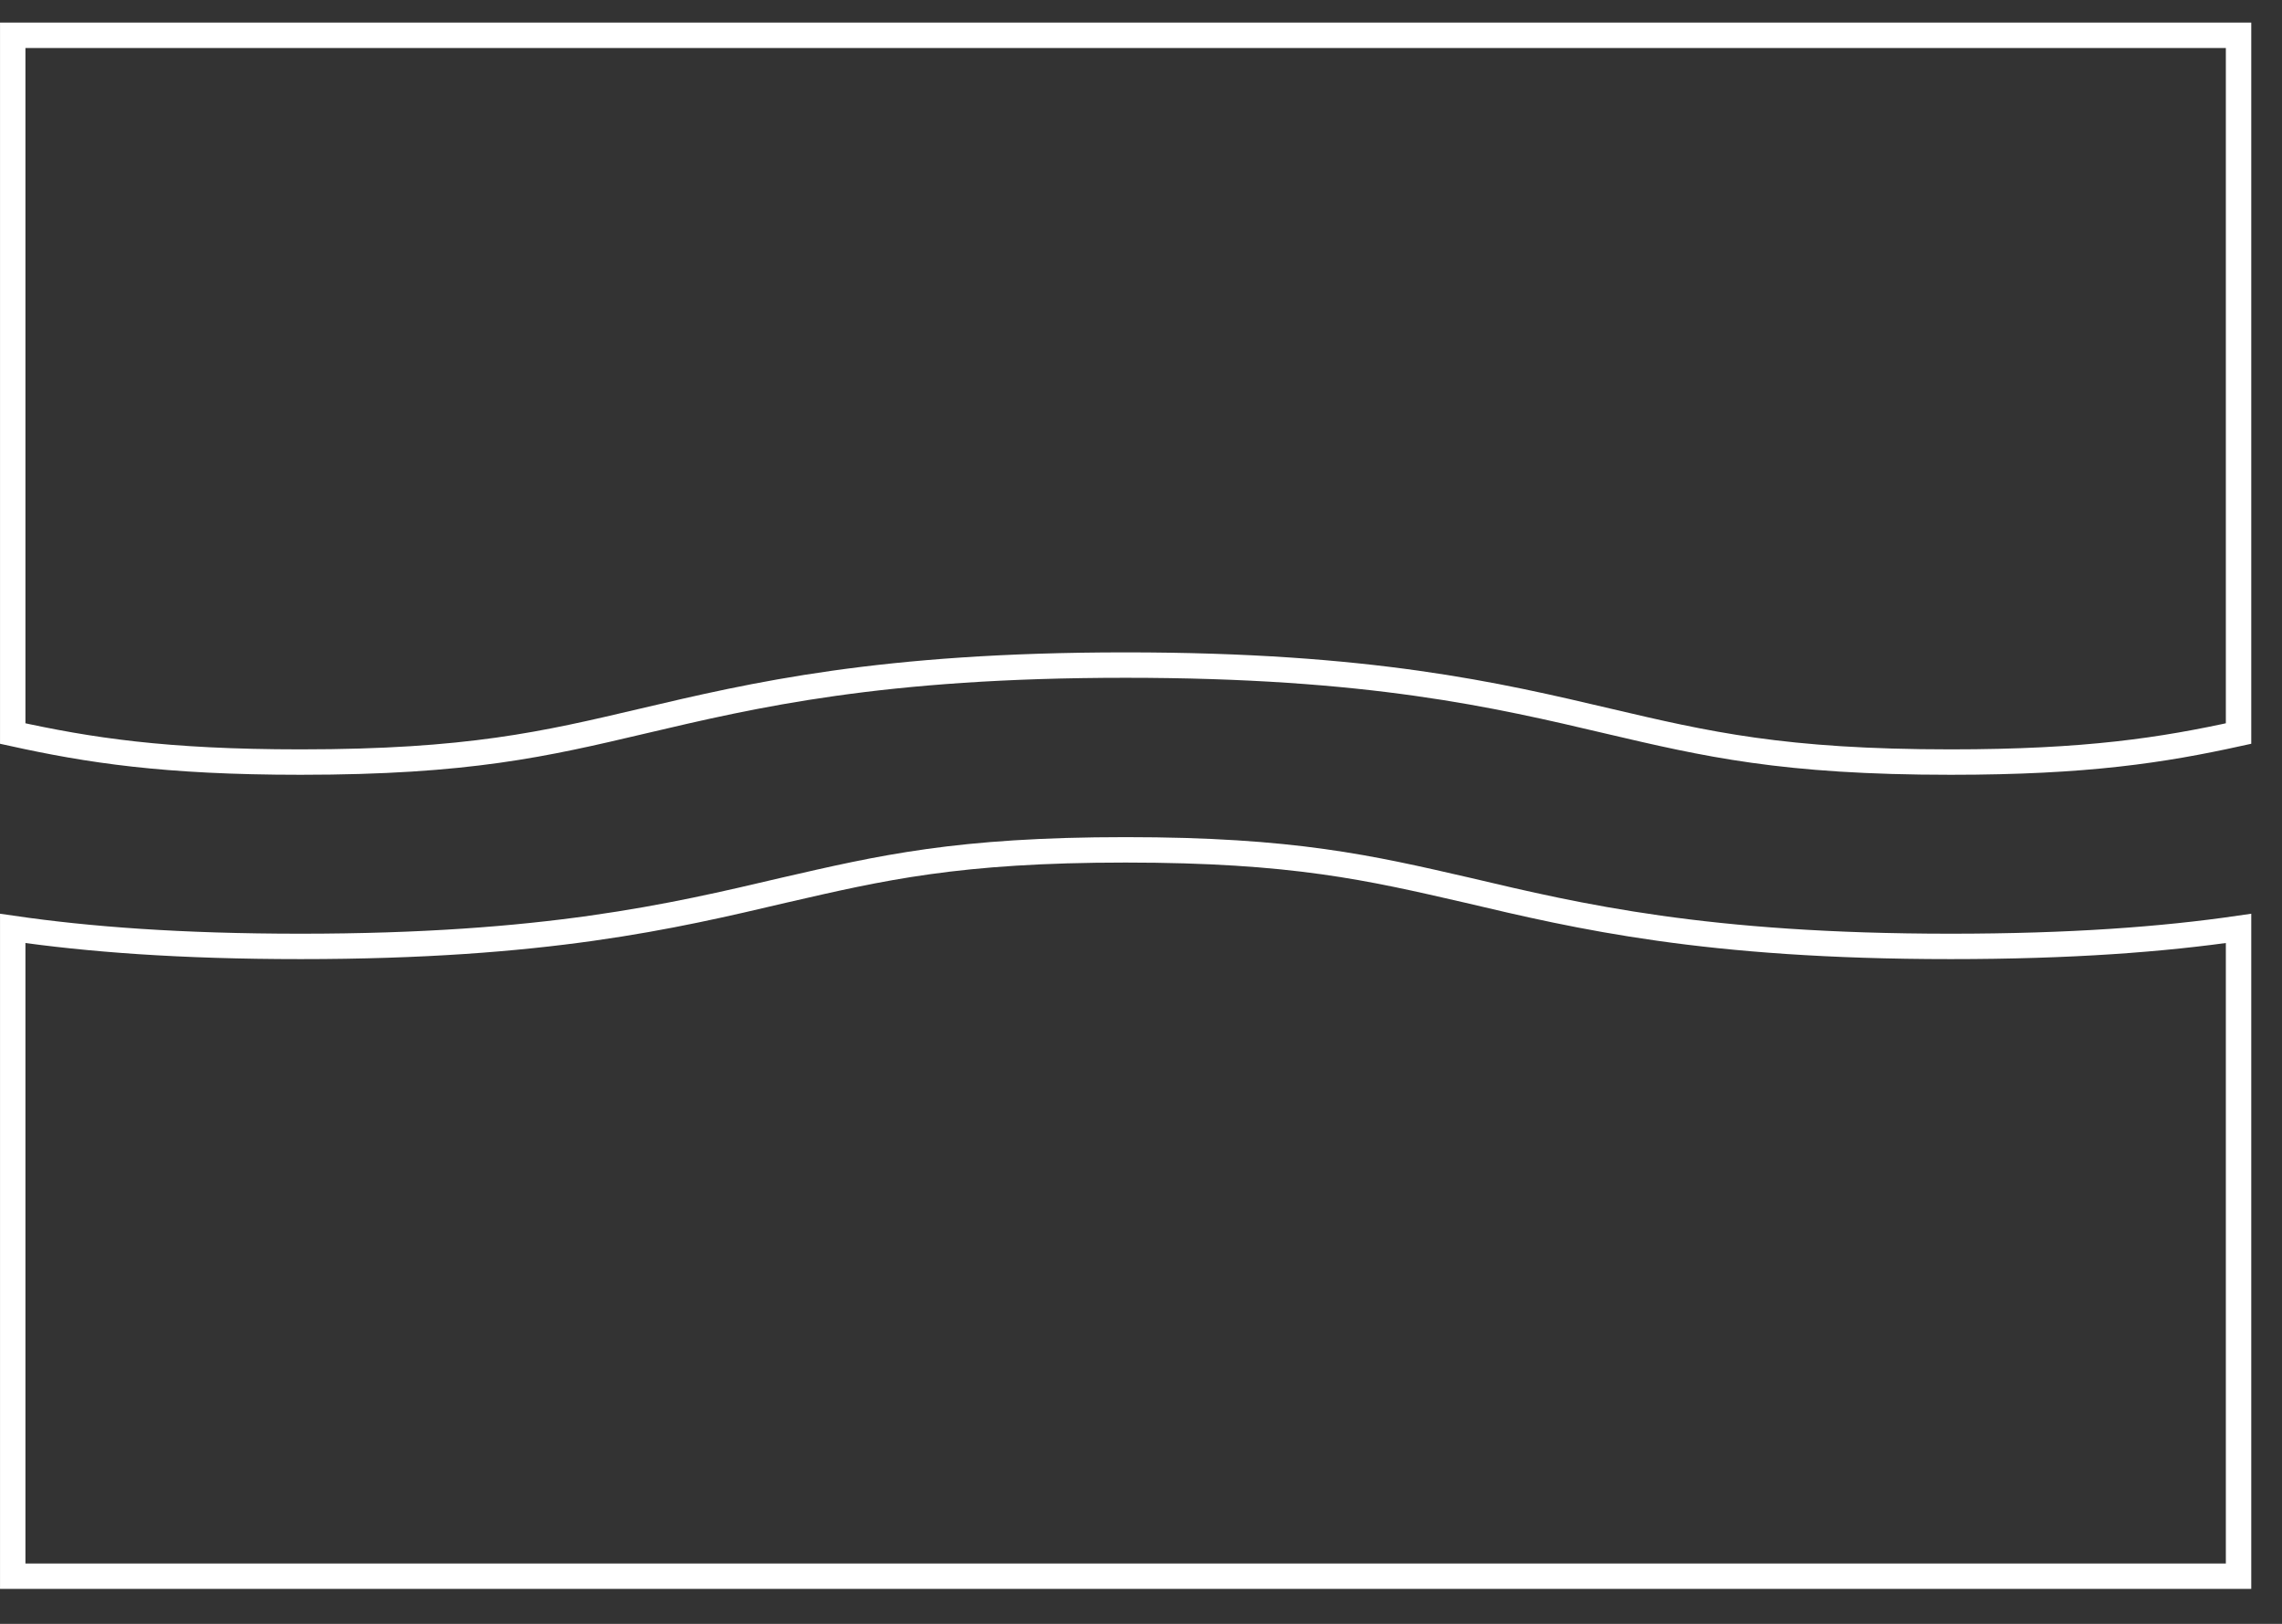 <?xml version="1.0" encoding="UTF-8"?>
<svg width="52px" height="37px" viewBox="0 0 52 37" version="1.1" xmlns="http://www.w3.org/2000/svg" xmlns:xlink="http://www.w3.org/1999/xlink">
    <rect x="0" y="0" width="52" height="37" fill="#333333" stroke="none"/>
    <title>Group 5</title>
    <g id="Page-1" stroke="none" stroke-width="1" fill="none" fill-rule="evenodd">
        <g id="THE-PERFECT-MATTRESS-9" transform="translate(-615, -424)" stroke="#FFFFFF" stroke-width="0.579">
            <g id="Group-5" transform="translate(615, 424.514)">
                <path d="M51.01,0.29 L51.01,16.2 C49.28,16.58 47.55,16.85 44.45,16.85 C40.63,16.85 38.88,16.44 36.66,15.92 C34.11,15.32 31.22,14.64 25.65,14.64 C20.07,14.64 17.18,15.32 14.63,15.92 C12.42,16.44 10.67,16.85 6.85,16.85 C3.75,16.85 2.02,16.58 0.29,16.2 L0.29,0.29 L51.01,0.29 Z" id="Stroke-1"></path>
                <path d="M44.45,21.05 C47.19,21.05 49.29,20.89 51.01,20.64 L51.01,35.4 L0.29,35.4 L0.29,20.64 C2.01,20.89 4.11,21.05 6.85,21.05 C12.42,21.05 15.31,20.37 17.86,19.77 C20.08,19.26 21.82,18.85 25.65,18.85 C29.47,18.85 31.22,19.26 33.44,19.77 C35.98,20.37 38.87,21.05 44.45,21.05 Z" id="Stroke-3"></path>
            </g>
        </g>
    </g>
</svg>